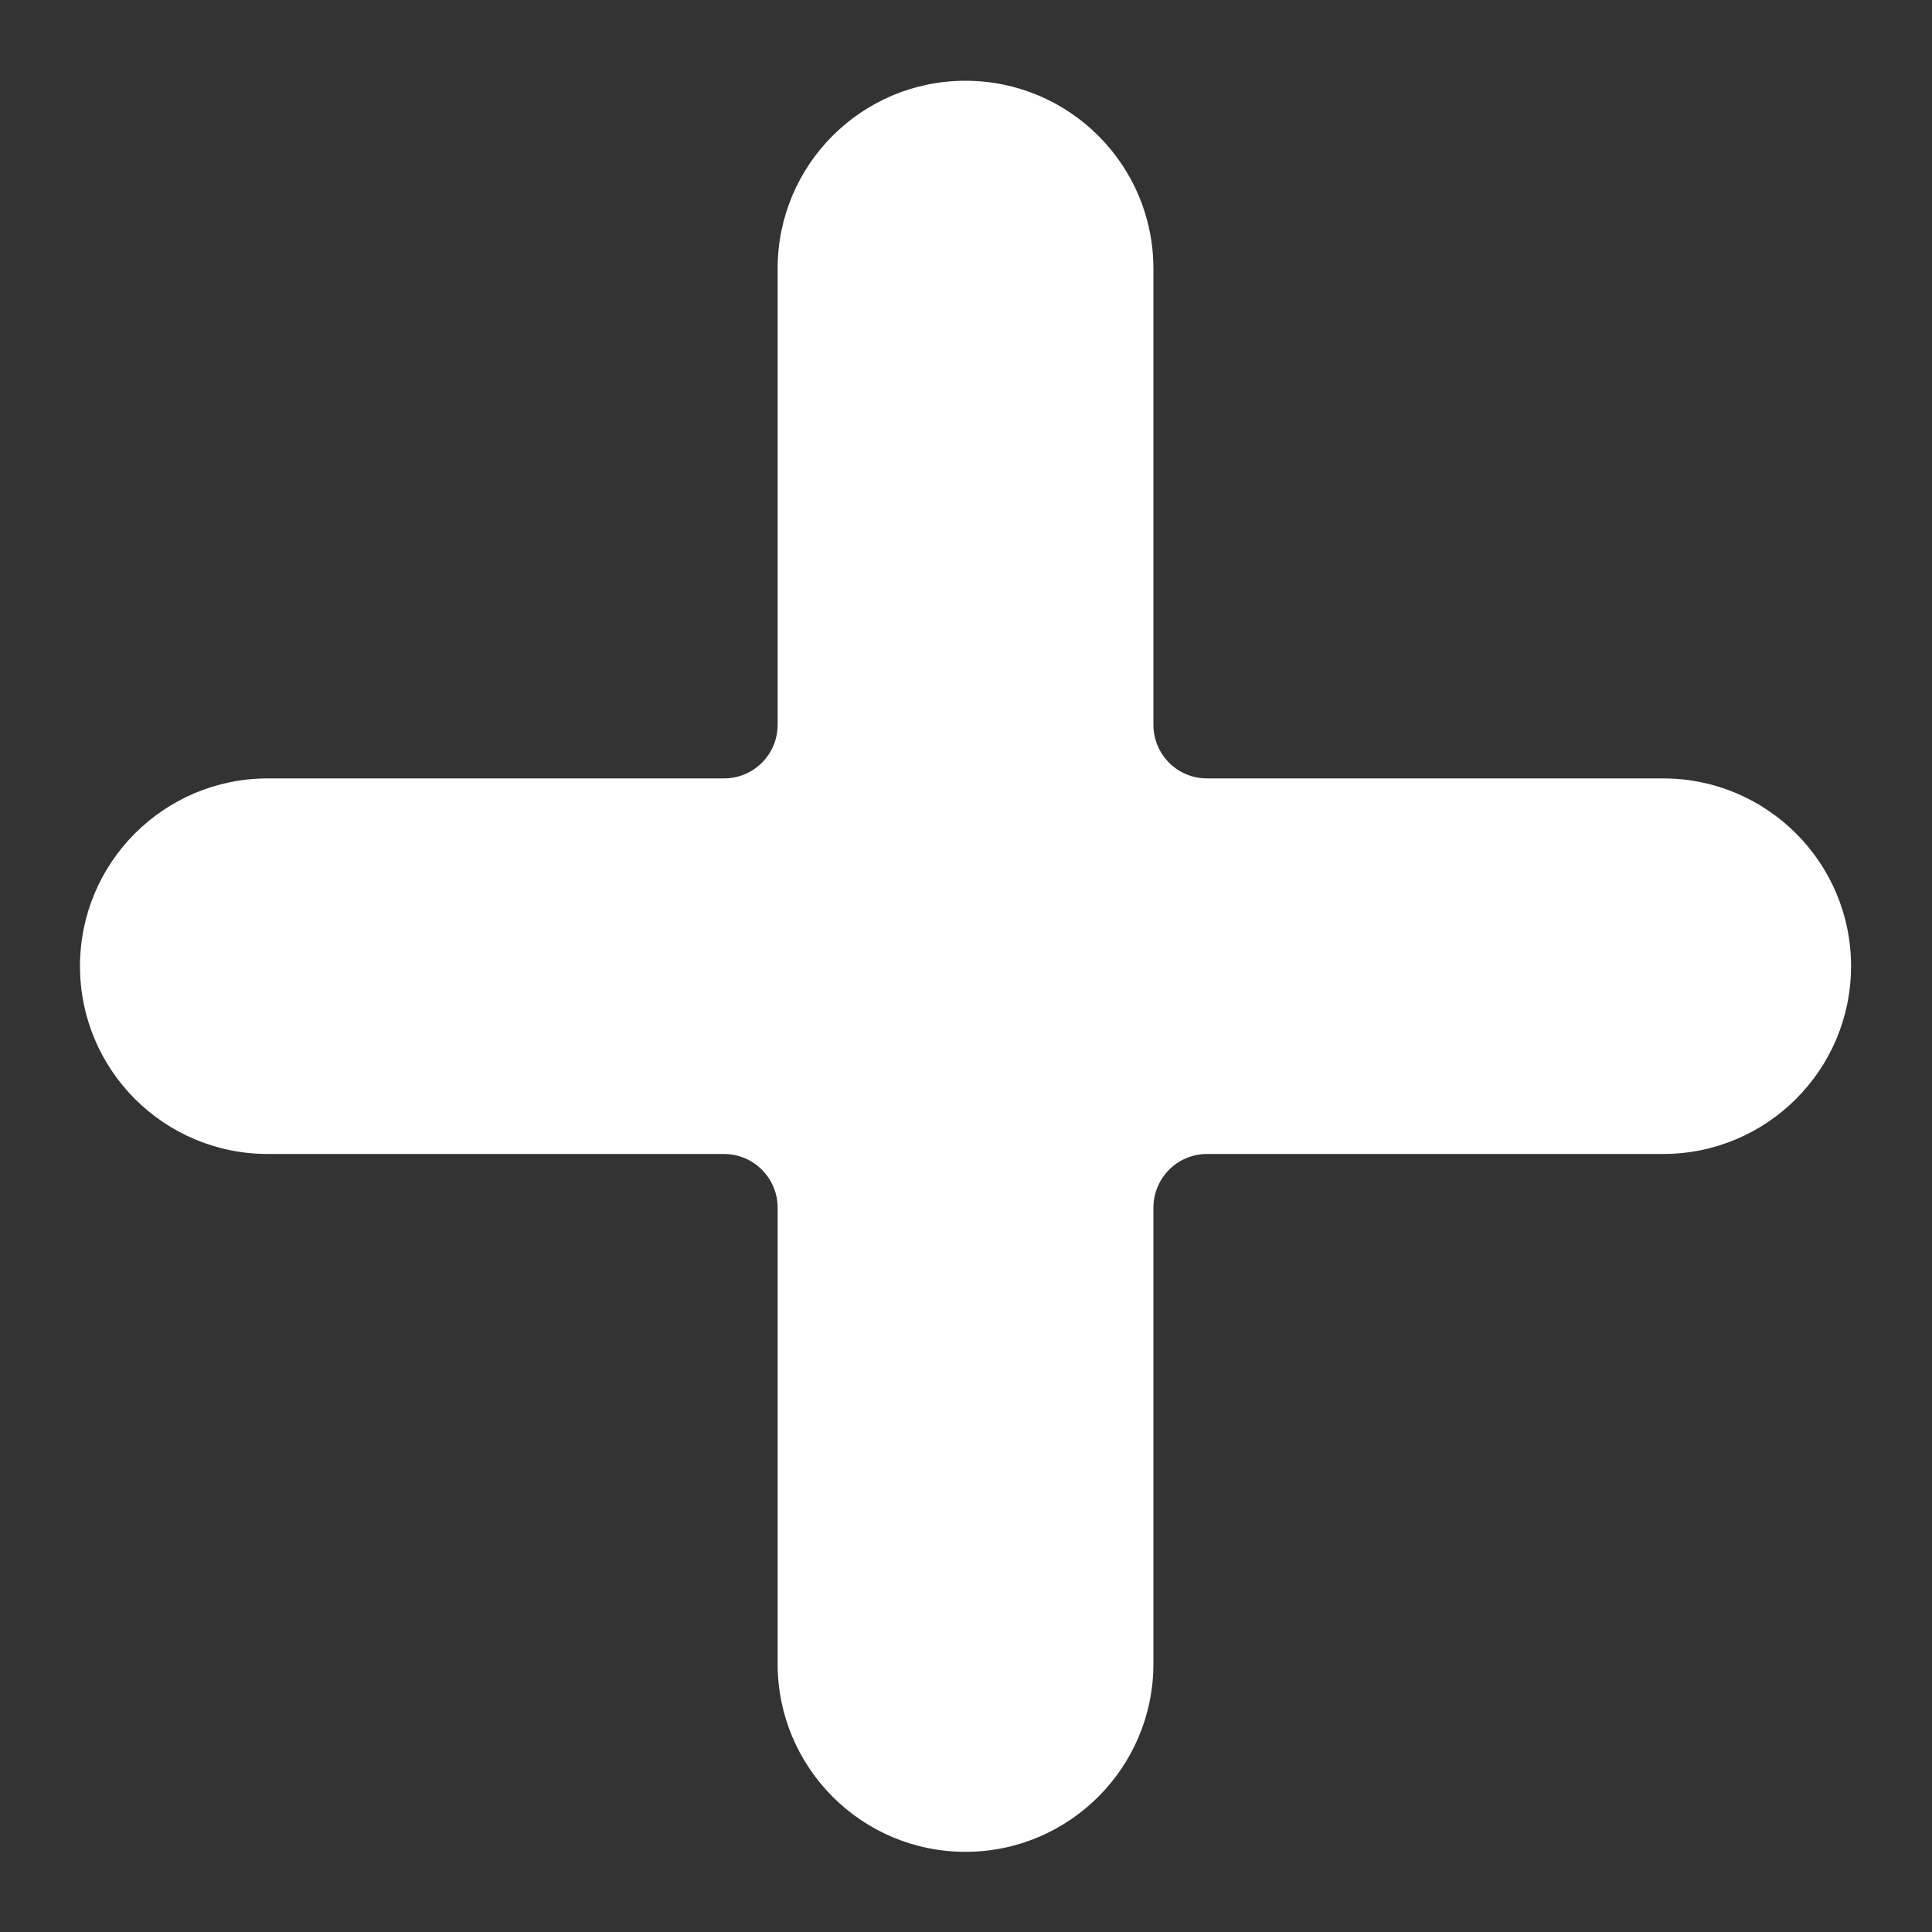 <svg width="10" height="10" viewBox="0 0 10 10" fill="none" xmlns="http://www.w3.org/2000/svg">
<rect x="0" y="0" width="10" height="10" fill="#333333" stroke="none"/>
<path fill-rule="evenodd" clip-rule="evenodd" d="M3.747 4.029H1.386C0.849 4.029 0.414 4.464 0.414 5.001C0.414 5.538 0.849 5.973 1.386 5.973H3.747C3.901 5.973 4.025 6.098 4.025 6.251V8.612C4.025 9.149 4.46 9.585 4.997 9.585C5.534 9.585 5.97 9.149 5.97 8.612V6.251C5.97 6.098 6.094 5.973 6.247 5.973H8.608C9.145 5.973 9.581 5.538 9.581 5.001C9.581 4.464 9.145 4.029 8.608 4.029H6.247C6.094 4.029 5.97 3.905 5.97 3.751V1.39C5.97 0.853 5.534 0.418 4.997 0.418C4.46 0.418 4.025 0.853 4.025 1.39V3.751C4.025 3.905 3.901 4.029 3.747 4.029Z" fill="white"/>
</svg>
